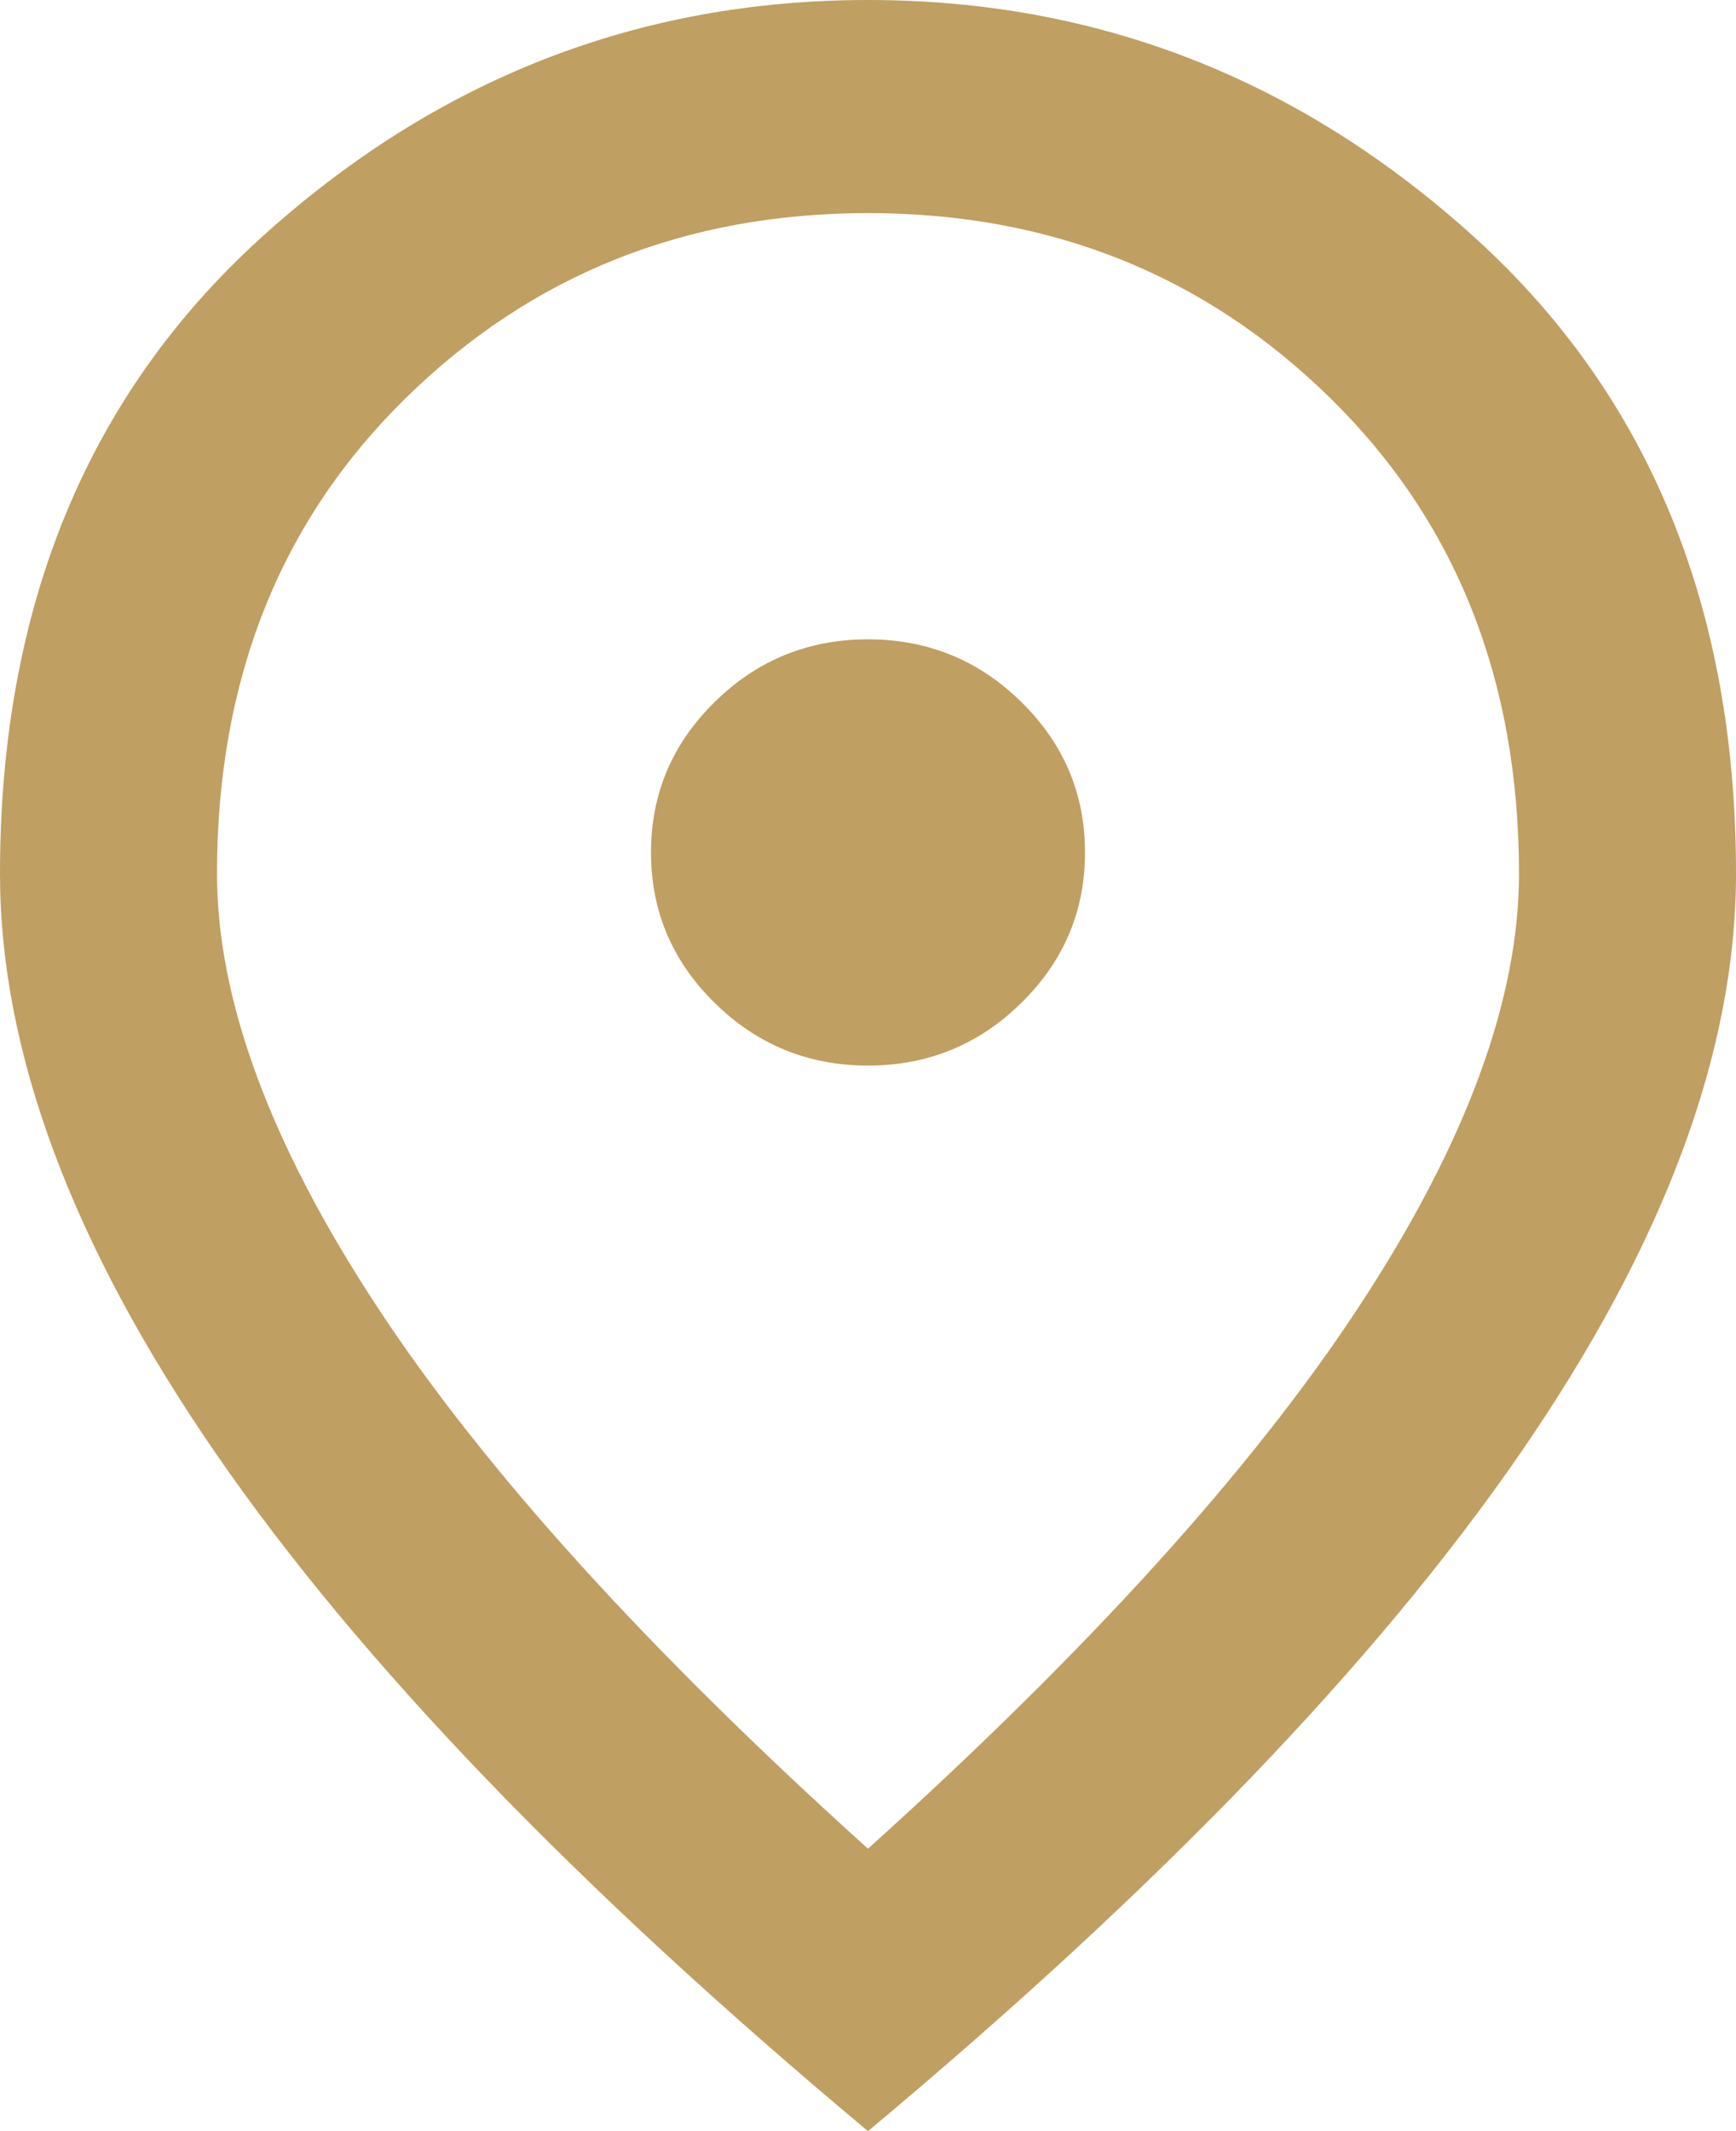<svg width="22" height="27" viewBox="0 0 22 27" fill="none" xmlns="http://www.w3.org/2000/svg">
<path d="M11 13.5C11.756 13.5 12.404 13.236 12.942 12.707C13.481 12.178 13.75 11.543 13.75 10.8C13.75 10.057 13.481 9.422 12.942 8.893C12.404 8.364 11.756 8.1 11 8.1C10.244 8.1 9.596 8.364 9.058 8.893C8.519 9.422 8.25 10.057 8.25 10.8C8.25 11.543 8.519 12.178 9.058 12.707C9.596 13.236 10.244 13.5 11 13.5ZM11 23.422C13.796 20.902 15.87 18.613 17.222 16.554C18.574 14.496 19.25 12.668 19.25 11.07C19.25 8.617 18.454 6.609 16.861 5.046C15.268 3.482 13.315 2.7 11 2.7C8.685 2.7 6.732 3.482 5.139 5.046C3.546 6.609 2.75 8.617 2.75 11.07C2.75 12.668 3.426 14.496 4.778 16.554C6.13 18.613 8.204 20.902 11 23.422ZM11 27C7.31 23.918 4.555 21.054 2.733 18.411C0.911 15.767 0 13.32 0 11.07C0 7.695 1.106 5.006 3.317 3.004C5.529 1.001 8.09 0 11 0C13.91 0 16.471 1.001 18.683 3.004C20.894 5.006 22 7.695 22 11.07C22 13.32 21.089 15.767 19.267 18.411C17.445 21.054 14.69 23.918 11 27Z" fill="#BF9F62"/>
</svg>
